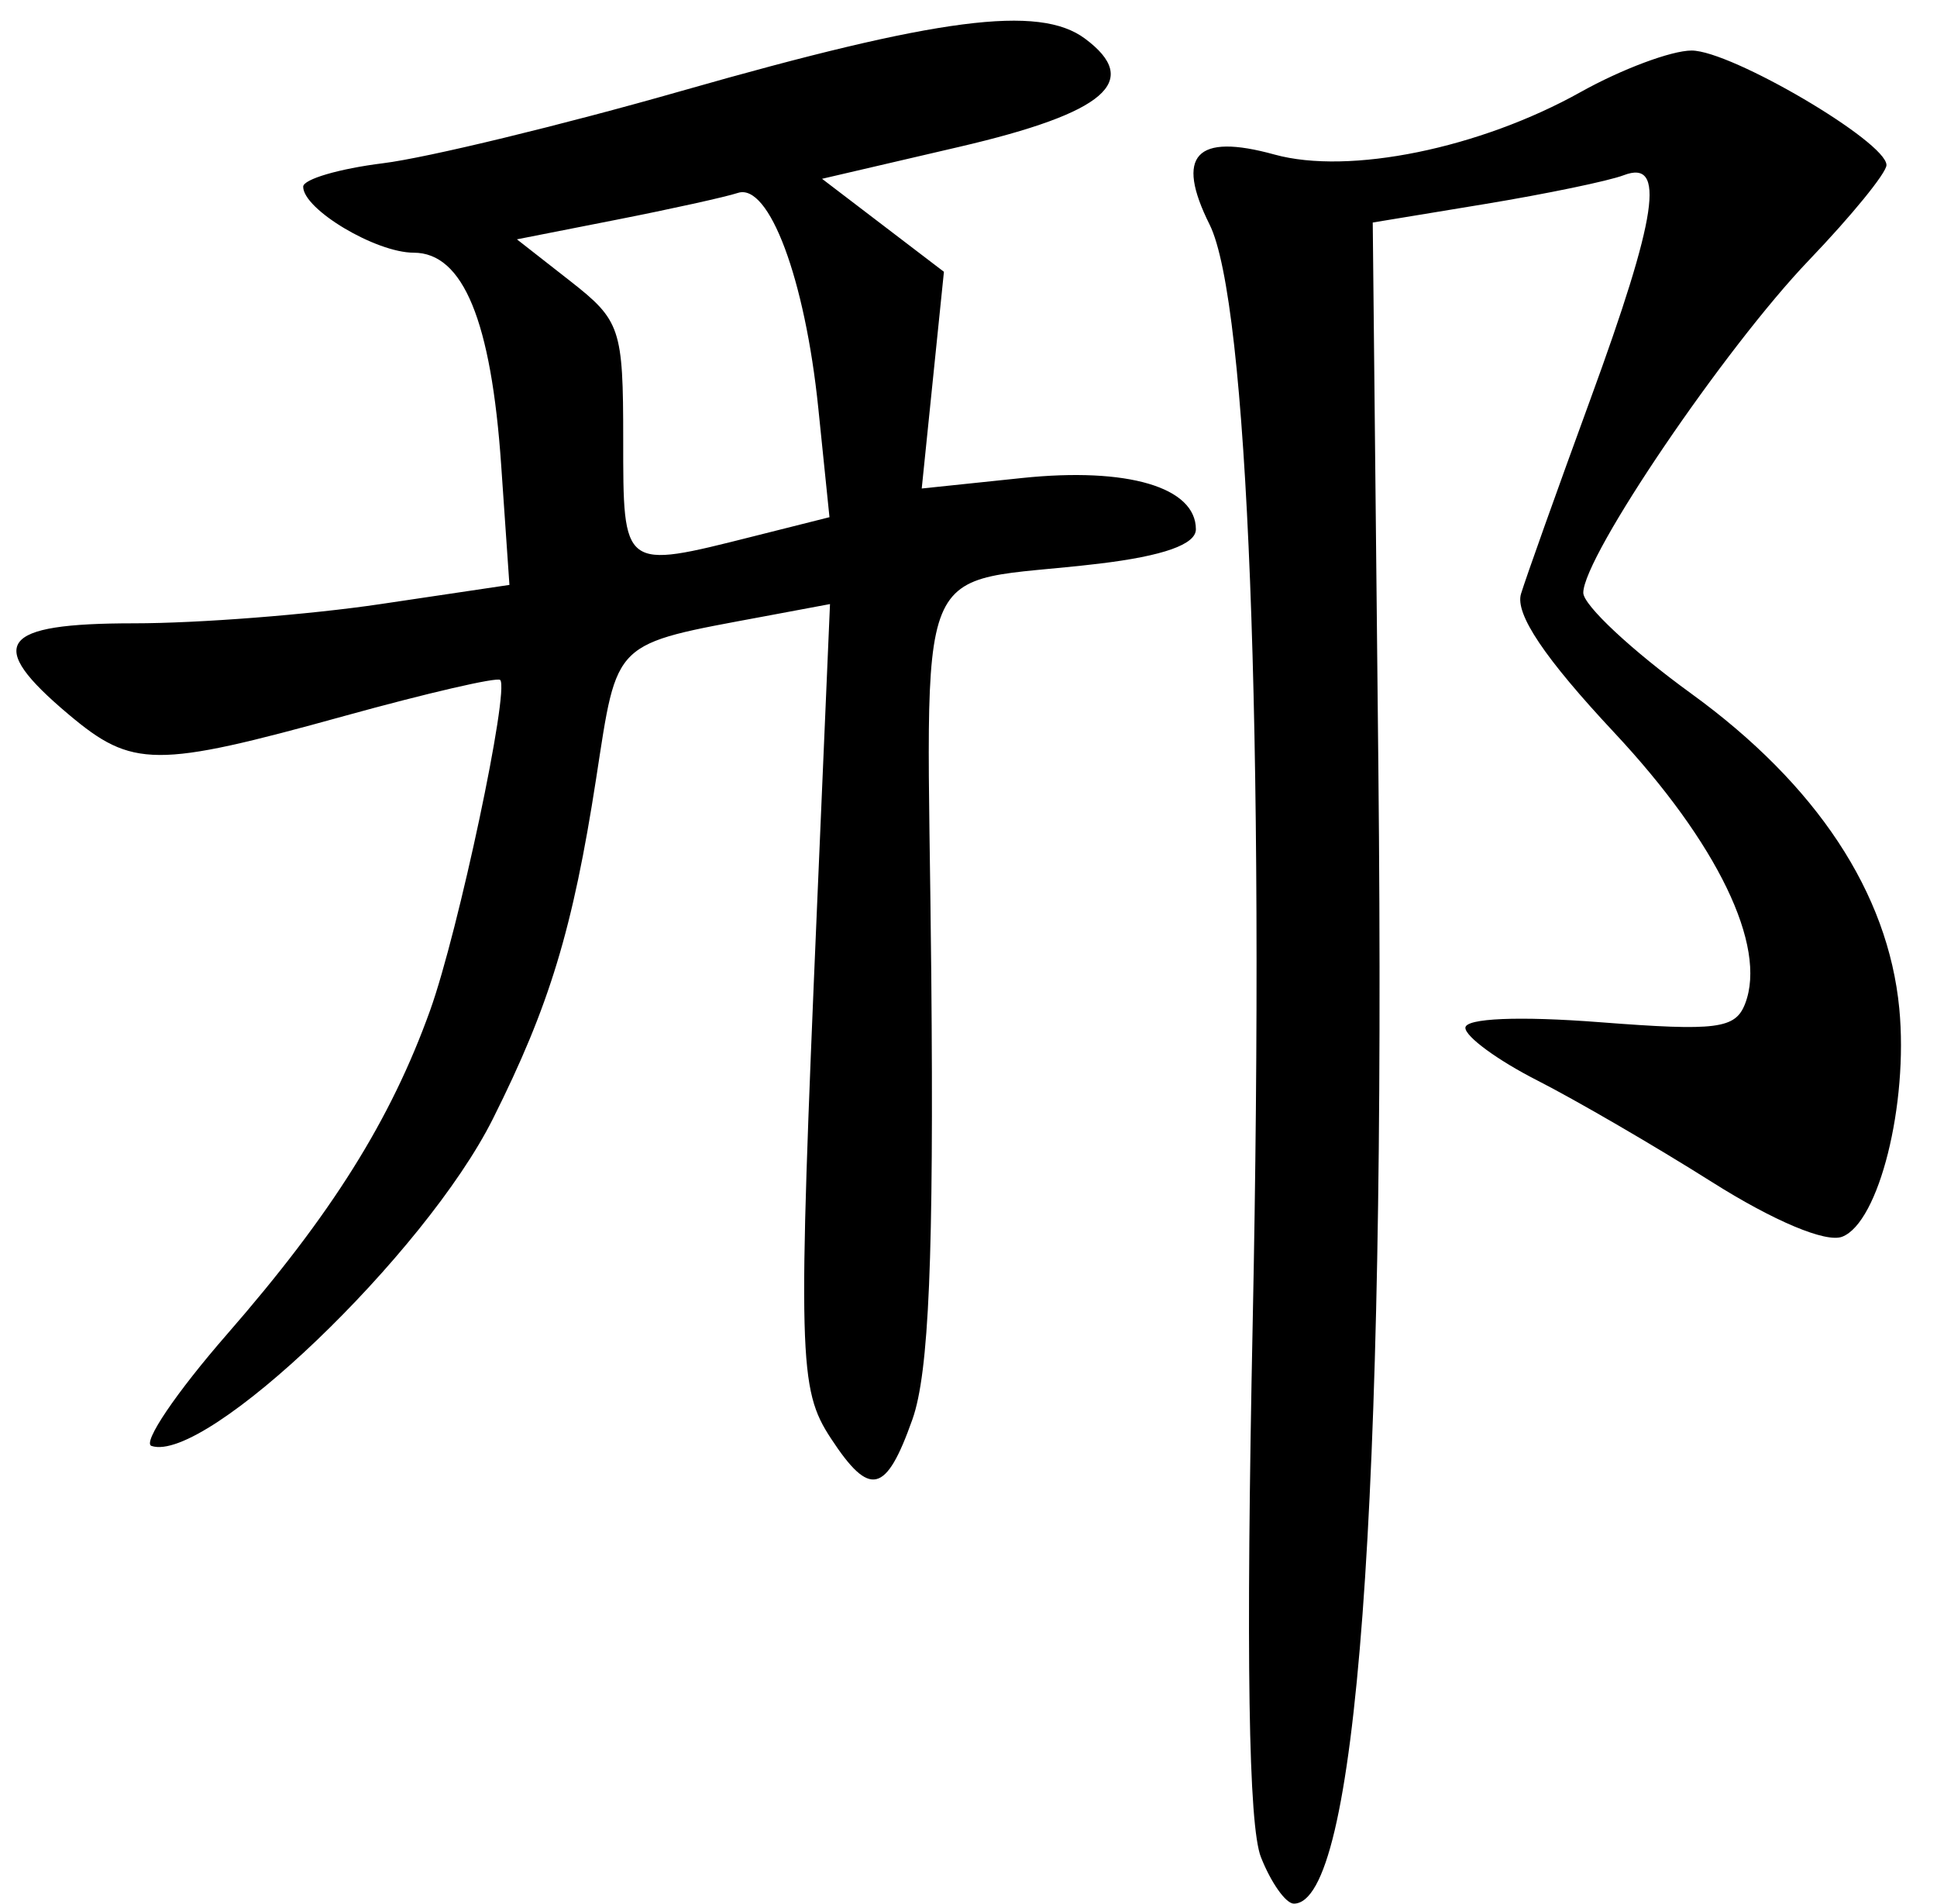 <?xml version="1.0" encoding="UTF-8" standalone="no"?>
<!-- Created with Inkscape (http://www.inkscape.org/) -->

<svg
   xmlns:dc="http://purl.org/dc/elements/1.1/"
   xmlns:cc="http://creativecommons.org/ns#"
   xmlns:rdf="http://www.w3.org/1999/02/22-rdf-syntax-ns#"
   xmlns:svg="http://www.w3.org/2000/svg"
   xmlns="http://www.w3.org/2000/svg"
   version="1.1"
   width="115"
   height="113"
   id="svg3087">
  <title
     id="title3137">?</title>
  <defs
     id="defs3091" />
  <path
     d="M 74.864,110.25 C 74.121,108.367 73.966,98.353 74.373,78.5 75.091,43.45 74.087,17.886 71.813,13.328 69.76,9.212 70.993,7.883 75.667,9.174 80.092,10.395 87.855,8.811 93.844,5.464 96.268,4.109 99.232,3 100.43,3 102.784,3 112,8.416 112,9.799 112,10.263 109.931,12.801 107.403,15.44 102.403,20.658 94,33.038 94,35.187 c 0,0.735 2.881,3.426 6.402,5.98 7.448,5.402 11.699,11.833 12.359,18.697 0.546,5.686 -1.212,12.713 -3.391,13.549 -0.967,0.371 -4.054,-0.926 -7.739,-3.252 C 98.259,68.032 93.588,65.316 91.25,64.125 88.912,62.934 87,61.533 87,61.011 c 0,-0.57 3.182,-0.703 7.975,-0.333 6.969,0.537 8.059,0.398 8.636,-1.106 1.311,-3.415 -1.647,-9.536 -7.77,-16.082 -4.138,-4.424 -5.903,-7.049 -5.538,-8.241 0.294,-0.962 2.146,-6.154 4.116,-11.539 3.989,-10.904 4.49,-14.272 1.981,-13.309 -0.88,0.338 -4.593,1.108 -8.25,1.712 L 81.5,13.209 81.834,45.594 C 82.287,89.638 80.548,113 76.815,113 c -0.475,0 -1.353,-1.238 -1.95,-2.75 z M 49.331,85.383 C 47.405,82.444 47.359,80.632 48.513,53.679 l 0.764,-17.821 -3.888,0.727 c -9.098,1.701 -8.713,1.33 -9.997,9.634 C 34.012,55.14 32.627,59.705 29.262,66.417 25.239,74.443 12.224,86.908 8.993,85.831 8.441,85.647 10.461,82.664 13.48,79.201 19.689,72.083 23.201,66.48 25.539,59.967 27.219,55.284 30.263,40.93 29.696,40.362 29.515,40.181 25.346,41.145 20.433,42.504 9.225,45.605 7.863,45.597 4.077,42.411 -0.922,38.205 -0.058,37 7.959,37 11.787,37 18.367,36.487 22.582,35.86 l 7.663,-1.14 -0.49,-7.11 C 29.166,19.049 27.498,15 24.562,15 22.31,15 18,12.427 18,11.083 18,10.64 20.137,10.013 22.75,9.689 25.363,9.365 33.35,7.429 40.5,5.387 55.717,1.042 61.69,0.268 64.412,2.29 c 3.403,2.528 1.23,4.404 -7.442,6.423 l -8.165,1.901 3.618,2.76 3.618,2.76 -0.659,6.432 -0.659,6.432 5.97,-0.624 C 66.944,27.721 71,28.92 71,31.42 71,32.316 69.069,33.001 65.25,33.459 53.884,34.821 55.051,31.966 55.29,57.848 55.445,74.583 55.153,81.48 54.172,84.25 c -1.57,4.434 -2.531,4.659 -4.841,1.133 z M 44.68,31.85 49.246,30.701 48.582,24.22 c -0.785,-7.66 -2.924,-13.38 -4.776,-12.768 -0.718,0.237 -3.963,0.954 -7.211,1.593 l -5.905,1.162 3.155,2.469 C 36.844,19.023 37,19.488 37,26.072 c 0,7.772 -0.06,7.727 7.68,5.778 z"
     id="path3109"
     style="fill:#000000" />
</svg>
